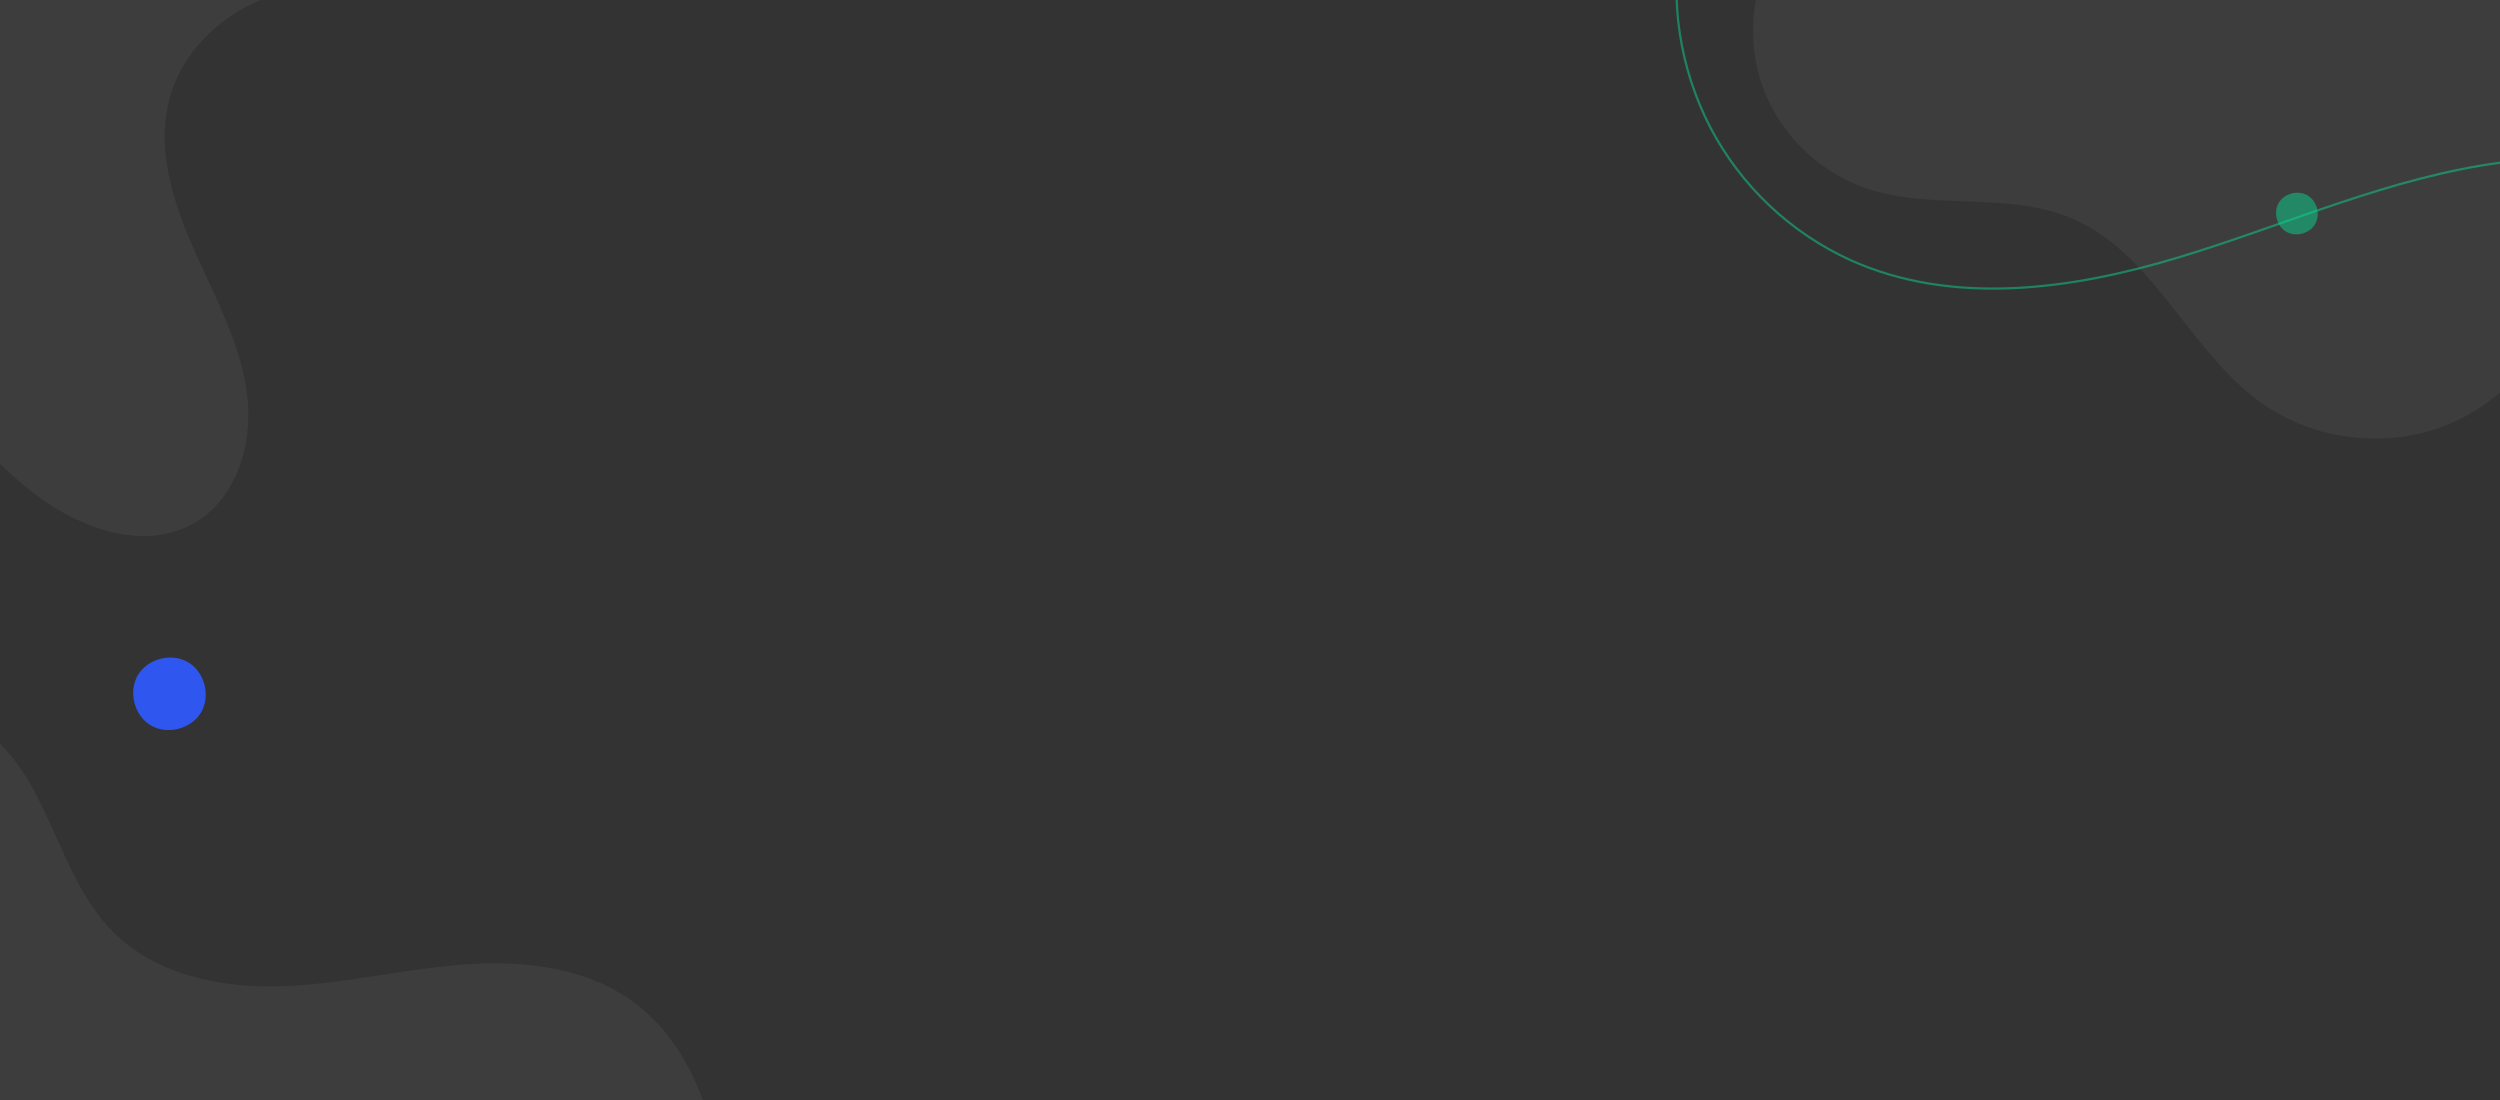 <svg width="1920" height="845" viewBox="0 0 1920 845" fill="none" xmlns="http://www.w3.org/2000/svg">
<rect x="0" y="0" width="1920" height="845" fill="#333333" stroke="none"/>
<g clip-path="url(#clip0_87_1219)">
<path opacity="0.05" d="M1372 -54H1954V260.13C1937.49 289.632 1911.61 312.787 1880.46 325.933C1834.41 344.896 1778.9 338.82 1738.03 310.331C1681.67 270.986 1654.63 194.87 1591.44 167.852C1541.92 146.683 1483.35 161.986 1432.45 144.406C1413.41 137.651 1396.21 126.566 1382.18 112.026C1368.16 97.487 1357.71 79.889 1351.65 60.621C1345.94 41.245 1344.8 20.805 1348.33 0.915C1351.86 -18.976 1359.97 -37.775 1372 -54Z" fill="white"/>
<path opacity="0.05" d="M-124.645 -84.984L216.129 -5.56C174.59 5.811 138.949 38.044 129.438 78.85C120.447 116.79 133.42 156.574 149.46 192.629C165.499 228.684 184.928 264.251 189.81 303.05C194.692 341.848 181.013 386.001 145.418 403.741C106.159 423.381 57.096 403.939 22.643 376.278C-11.809 348.617 -39.519 312.559 -78.25 290.955C-97.603 280.302 -118.96 273.618 -140.977 271.323C-162.994 269.028 -185.194 271.172 -206.179 277.621C-207.285 277.975 -208.392 278.329 -209.472 278.652L-124.645 -84.984Z" fill="white"/>
<g style="mix-blend-mode:color-dodge" opacity="0.5">
<path d="M2054.46 167.932C2041.71 146.605 2019.01 132.719 1995.13 126.626C1971.25 120.532 1946.1 121.565 1921.73 124.735C1836.31 135.836 1756.5 172.414 1674 197.419C1591.49 222.423 1499.86 235.258 1421.19 199.8C1374.99 178.733 1337.12 142.884 1313.55 97.909C1290.07 52.567 1282.15 0.761 1291.02 -49.525" stroke="#0AD491" stroke-width="1.698" stroke-miterlimit="10"/>
</g>
<path opacity="0.05" d="M-14.893 880.309V559C-12.337 560.751 -9.868 562.502 -7.487 564.446C38.845 602.267 44.536 673.008 86.612 715.47C118.918 748.091 167.841 758.667 213.735 757.494C259.629 756.321 304.7 745.237 350.436 741.174C396.172 737.112 444.99 741.174 482.935 767.054C520.056 792.444 541.156 835.571 549 880.327L-14.893 880.309Z" fill="white"/>
<path opacity="0.5" d="M1772.04 149.958C1764.73 145.771 1754.28 148.559 1750.03 155.836C1745.77 163.112 1748.48 173.589 1755.71 177.907C1762.94 182.224 1773.44 179.608 1777.83 172.402C1782.23 165.196 1779.68 154.678 1772.52 150.26" fill="#0AD491"/>
<path d="M144.14 508.407C131.41 501.123 113.217 505.973 105.81 518.633C98.403 531.293 103.114 549.521 115.703 557.032C128.293 564.544 146.574 559.992 154.225 547.454C161.877 534.917 157.447 516.619 144.98 508.932" fill="#2F57EF"/>
</g>
<defs>
<clipPath id="clip0_87_1219">
<rect width="1920" height="845" fill="white" transform="matrix(-1 0 0 1 1920 0)"/>
</clipPath>
</defs>
</svg>
